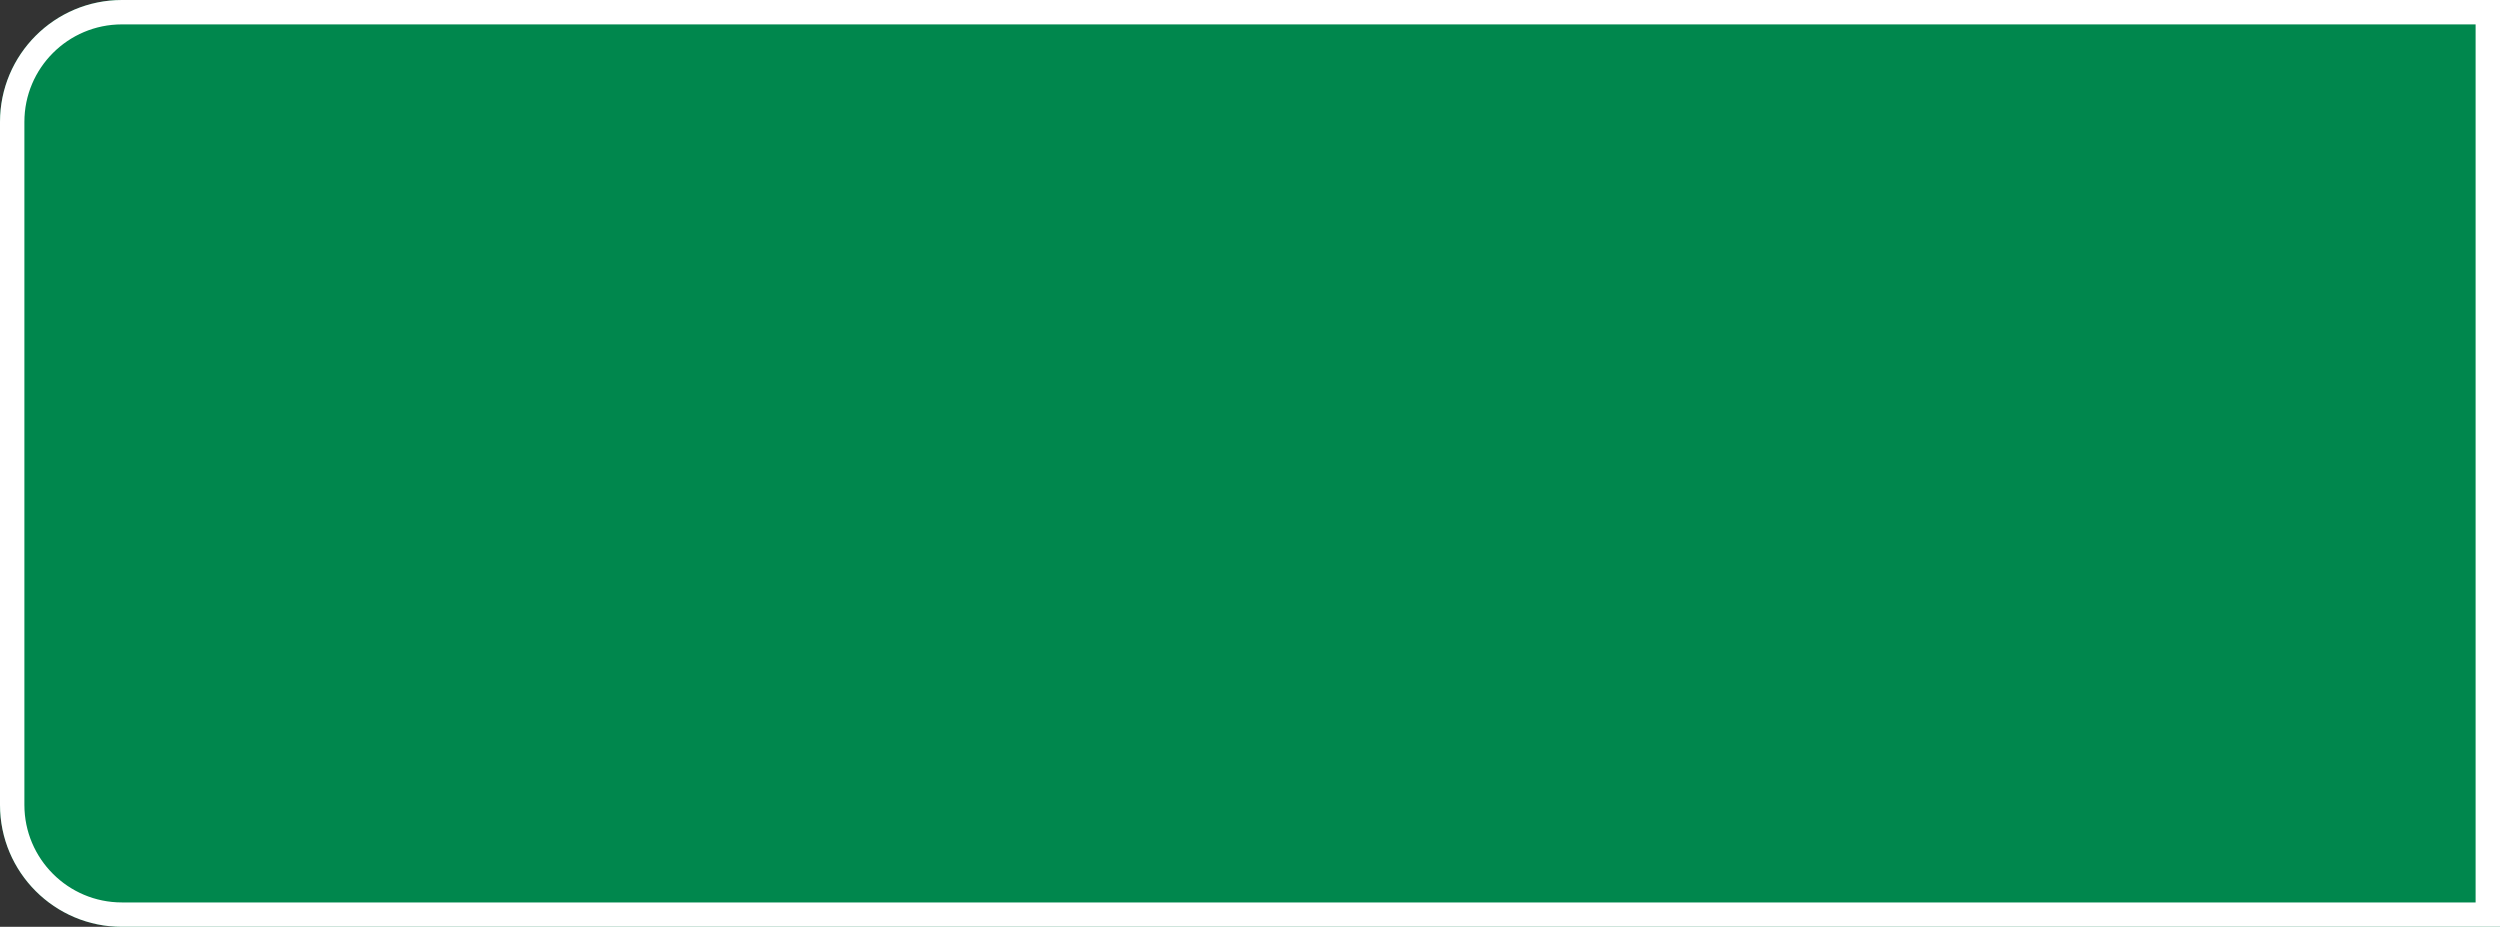 <?xml version="1.0" encoding="UTF-8"?><svg xmlns="http://www.w3.org/2000/svg" xmlns:xlink="http://www.w3.org/1999/xlink" xmlns:avocode="https://avocode.com/" id="SVGDoc654ce2f335794" width="205px" height="76px" version="1.1" viewBox="0 0 205 76" aria-hidden="true"><rect x="0" y="0" width="205" height="76" fill="#333333" stroke="none"/><defs><linearGradient class="cerosgradient" data-cerosgradient="true" id="CerosGradient_idac81ce820" gradientUnits="userSpaceOnUse" x1="50%" y1="100%" x2="50%" y2="0%"><stop offset="0%" stop-color="#d1d1d1"/><stop offset="100%" stop-color="#d1d1d1"/></linearGradient><linearGradient/><clipPath id="ClipPath1011654ce2f335794"><path d="M0,10c0,-5.523 4.477,-10 10,-10h195v0v76v0h-195c-5.523,0 -10,-4.477 -10,-10z" fill="#ffffff"/></clipPath></defs><g><g><path d="M0,10c0,-5.523 4.477,-10 10,-10h195v0v76v0h-195c-5.523,0 -10,-4.477 -10,-10z" fill="#00874d" fill-opacity="1"/><path d="M0,10c0,-5.523 4.477,-10 10,-10h195v0v76v0h-195c-5.523,0 -10,-4.477 -10,-10z" fill-opacity="0" fill="#ffffff" stroke-linejoin="miter" stroke-linecap="butt" stroke-opacity="1" stroke="#ffffff" stroke-miterlimit="20" stroke-width="4" clip-path="url(&quot;#ClipPath1011654ce2f335794&quot;"/></g></g></svg>